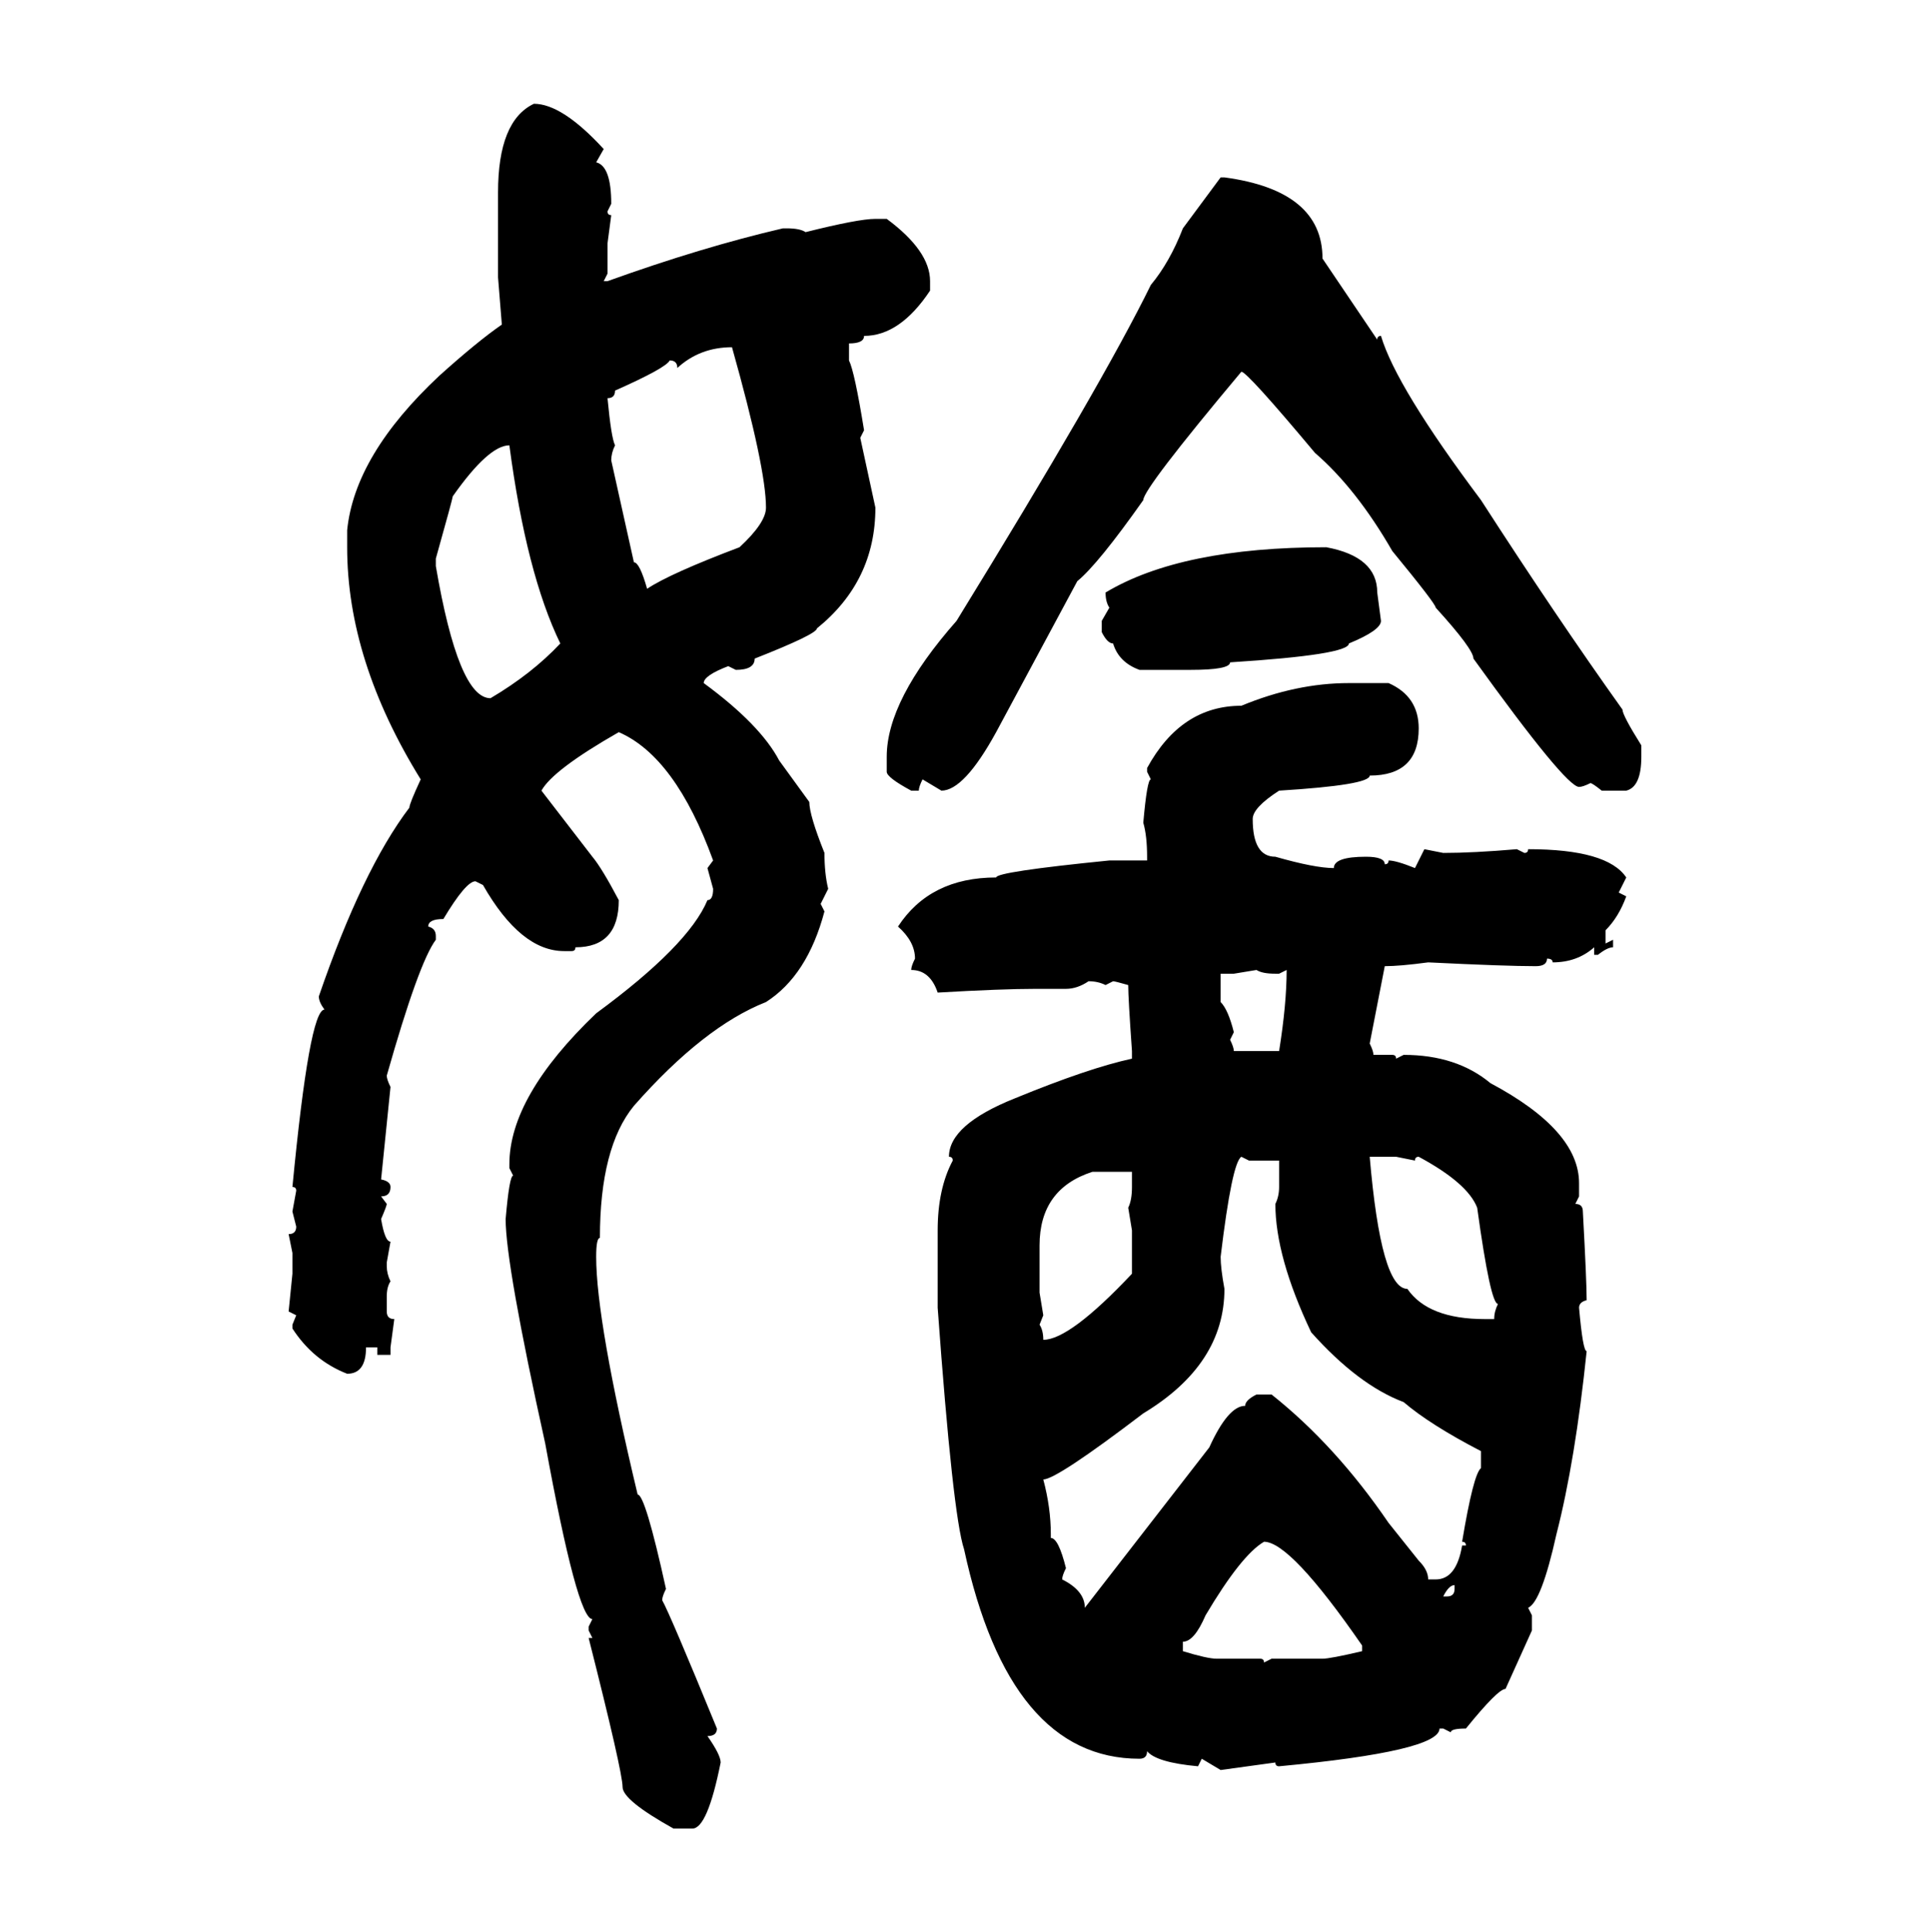 <svg xmlns="http://www.w3.org/2000/svg" xmlns:xlink="http://www.w3.org/1999/xlink" width="299.707" height="300"><path d="M82.91 16.11L82.91 16.11Q87.30 16.11 93.75 23.14L93.75 23.14L92.58 25.20Q94.92 25.78 94.92 31.64L94.92 31.64L94.34 32.81Q94.34 33.40 94.92 33.40L94.92 33.40L94.34 37.79L94.34 42.48L93.75 43.65L94.34 43.65Q108.98 38.38 121.58 35.45L121.58 35.45L122.17 35.45Q124.22 35.45 125.10 36.04L125.10 36.04Q133.30 33.98 135.94 33.98L135.94 33.98L137.70 33.98Q144.43 38.96 144.43 43.65L144.43 43.65L144.43 45.12Q139.75 52.15 134.18 52.15L134.18 52.15Q134.18 53.32 131.84 53.32L131.84 53.32L131.84 55.96Q132.71 57.71 134.18 66.80L134.18 66.80L133.59 67.97L135.94 78.81Q135.94 90.23 126.86 97.56L126.86 97.56Q126.86 98.44 117.19 102.25L117.19 102.25Q117.19 104.00 114.26 104.00L114.26 104.00L113.09 103.42Q109.28 104.88 109.28 106.05L109.28 106.05Q118.07 112.50 121.00 118.07L121.00 118.07L125.68 124.51Q125.68 126.56 128.03 132.42L128.03 132.42Q128.03 135.64 128.61 137.99L128.61 137.99L127.44 140.33L128.03 141.50Q125.39 151.46 118.95 155.57L118.95 155.57Q109.28 159.38 98.44 171.68L98.44 171.68Q93.16 178.13 93.16 192.19L93.16 192.19Q92.58 192.19 92.58 195.12L92.58 195.12Q92.58 205.08 99.02 232.03L99.02 232.03Q100.20 232.03 103.42 246.68L103.42 246.68Q102.83 247.85 102.83 248.44L102.83 248.44Q104.00 250.49 111.33 268.36L111.33 268.36Q111.33 269.53 109.86 269.53L109.86 269.53Q111.91 272.46 111.91 273.63L111.91 273.63Q109.86 283.89 107.52 283.89L107.52 283.89L104.59 283.89Q96.68 279.49 96.68 277.44L96.68 277.44Q96.68 275.10 91.41 254.30L91.41 254.30L91.99 254.30L91.41 253.13L91.41 252.54L91.99 251.37Q89.65 251.37 84.67 224.12L84.67 224.12Q78.52 196.29 78.52 189.26L78.52 189.26Q79.10 182.52 79.69 182.52L79.69 182.52L79.10 181.35L79.10 180.76Q79.10 170.21 92.58 157.32L92.58 157.32Q106.93 146.78 109.86 139.75L109.86 139.75Q110.74 139.75 110.74 137.99L110.74 137.99L109.86 134.77L110.74 133.59Q104.88 117.48 96.09 113.67L96.09 113.67Q85.84 119.53 84.08 122.75L84.08 122.75L91.99 133.01Q93.46 134.77 96.09 139.75L96.09 139.75Q96.09 147.07 89.36 147.07L89.36 147.07Q89.36 147.66 88.77 147.66L88.77 147.66L87.60 147.66Q80.86 147.66 75 137.40L75 137.40L73.83 136.82Q72.36 136.82 68.85 142.68L68.85 142.68Q66.50 142.68 66.50 143.85L66.50 143.85Q67.68 144.14 67.68 145.31L67.68 145.31L67.68 145.90Q65.04 149.41 60.06 166.99L60.06 166.99Q60.06 167.58 60.64 168.75L60.64 168.75L59.18 183.11Q60.64 183.40 60.64 184.28L60.64 184.28Q60.64 185.74 59.18 185.74L59.18 185.74L60.06 186.91Q60.06 187.21 59.18 189.26L59.18 189.26Q59.77 192.77 60.64 192.77L60.64 192.77L60.06 196.00L60.06 196.58Q60.06 197.75 60.64 198.93L60.64 198.93Q60.06 199.80 60.06 201.27L60.06 201.27L60.06 203.61Q60.06 204.79 61.23 204.79L61.23 204.79L60.64 209.18L60.64 210.35L58.59 210.35L58.59 209.18L56.84 209.18Q56.84 213.28 53.91 213.28L53.91 213.28Q48.63 211.23 45.41 206.25L45.41 206.25L45.41 205.66L46.00 204.20L44.82 203.61L45.41 197.75L45.41 194.53L44.82 191.60Q46.00 191.60 46.00 190.43L46.00 190.43L45.41 188.09L46.00 184.86Q46.00 184.28 45.41 184.28L45.41 184.28Q48.05 156.74 50.39 156.74L50.39 156.74Q49.51 155.57 49.51 154.69L49.51 154.69Q56.25 135.06 63.57 125.39L63.57 125.39Q63.57 124.80 65.33 121.00L65.33 121.00Q53.91 102.54 53.91 84.96L53.91 84.96L53.91 82.32Q55.08 70.61 68.26 58.30L68.26 58.30Q74.12 53.03 77.93 50.39L77.93 50.39L77.34 43.07L77.34 29.88Q77.34 18.75 82.91 16.11ZM189.55 27.54L190.14 27.54Q205.37 29.59 205.37 40.14L205.37 40.14L213.87 52.73Q213.87 52.15 214.45 52.15L214.45 52.15Q216.80 60.06 229.98 77.64L229.98 77.64Q241.70 95.80 251.95 110.16L251.95 110.16Q251.95 111.04 254.88 115.72L254.88 115.72L254.88 117.48Q254.88 122.17 252.54 122.75L252.54 122.75L248.73 122.75Q247.27 121.58 246.97 121.58L246.97 121.58Q245.80 122.17 245.21 122.17L245.21 122.17Q243.16 122.17 228.81 102.25L228.81 102.25Q228.81 100.78 222.95 94.34L222.95 94.34Q222.95 93.75 216.21 85.55L216.21 85.55Q210.64 75.88 204.20 70.31L204.20 70.31Q193.65 57.71 192.77 57.71L192.77 57.71Q177.54 75.88 177.54 77.64L177.54 77.64Q170.51 87.60 167.29 90.23L167.29 90.23L154.69 113.67Q149.71 122.75 146.19 122.75L146.19 122.75L143.26 121.00Q142.68 122.17 142.68 122.75L142.68 122.75L141.50 122.75Q137.70 120.70 137.70 119.82L137.70 119.82L137.70 117.48Q137.70 108.69 148.54 96.39L148.54 96.39Q171.09 59.77 178.71 44.24L178.71 44.24Q181.64 40.72 183.69 35.45L183.69 35.45L189.55 27.54ZM105.18 57.13L105.18 57.13Q105.18 55.96 104.00 55.96L104.00 55.96Q103.42 57.13 95.51 60.64L95.51 60.64Q95.51 61.82 94.34 61.82L94.34 61.82Q94.92 67.97 95.51 69.14L95.51 69.14Q94.92 70.31 94.92 71.48L94.92 71.48L98.44 87.30Q99.32 87.30 100.49 91.41L100.49 91.41Q104.00 89.06 114.84 84.96L114.84 84.96Q118.95 81.15 118.95 78.81L118.95 78.81Q118.95 72.66 113.67 53.91L113.67 53.91Q108.69 53.91 105.18 57.13ZM67.68 86.72L67.68 86.72L67.68 87.89Q71.19 108.40 76.17 108.40L76.17 108.40Q82.62 104.59 87.01 99.90L87.01 99.90Q81.74 89.06 79.10 69.14L79.10 69.14Q75.88 69.14 70.31 77.05L70.31 77.05Q70.31 77.34 67.68 86.72ZM205.96 84.96L205.96 84.96Q213.87 86.43 213.87 91.99L213.87 91.99L214.45 96.39Q214.45 97.85 209.47 99.90L209.47 99.90Q209.47 101.66 191.02 102.83L191.02 102.83Q191.02 104.00 184.86 104.00L184.86 104.00L176.95 104.00Q173.73 102.83 172.85 99.90L172.85 99.90Q171.97 99.90 171.09 98.14L171.09 98.14L171.09 96.39L172.27 94.34Q171.68 93.46 171.68 91.99L171.68 91.99Q183.40 84.96 205.96 84.96ZM209.47 106.05L209.47 106.05L215.63 106.05Q220.31 108.11 220.31 113.09L220.31 113.09Q220.31 120.41 212.70 120.41L212.70 120.41Q212.70 121.88 198.63 122.75L198.63 122.75Q194.53 125.39 194.53 127.15L194.53 127.15Q194.53 133.01 198.05 133.01L198.05 133.01Q204.20 134.77 207.13 134.77L207.13 134.77Q207.13 133.01 212.11 133.01L212.11 133.01Q215.04 133.01 215.04 134.18L215.04 134.18Q215.63 134.18 215.63 133.59L215.63 133.59Q216.80 133.59 219.73 134.77L219.73 134.77L221.19 131.84L224.12 132.42Q228.81 132.42 235.55 131.84L235.55 131.84L236.72 132.42Q237.30 132.42 237.30 131.84L237.30 131.84Q249.61 131.84 252.54 136.23L252.54 136.23L251.37 138.57L252.54 139.16Q251.37 142.38 249.32 144.43L249.32 144.43L249.32 146.48L250.49 145.90L250.49 147.07Q249.61 147.07 248.14 148.24L248.14 148.24L247.56 148.24L247.56 147.07Q244.92 149.41 241.11 149.41L241.11 149.41Q241.11 148.83 240.23 148.83L240.23 148.83Q240.23 150 238.48 150L238.48 150Q233.79 150 221.78 149.41L221.78 149.41Q217.38 150 215.04 150L215.04 150L212.70 162.01Q213.28 163.18 213.28 163.77L213.28 163.77L216.21 163.77Q216.80 163.77 216.80 164.36L216.80 164.36L217.97 163.77Q226.17 163.77 231.45 168.16L231.45 168.16Q245.21 175.49 245.21 183.69L245.21 183.69L245.21 185.74L244.63 186.91Q245.80 186.91 245.80 188.09L245.80 188.09Q246.39 198.93 246.39 201.86L246.39 201.86Q245.21 202.15 245.21 203.03L245.21 203.03Q245.80 209.77 246.39 209.77L246.39 209.77Q244.63 226.76 241.70 238.18L241.70 238.18Q239.36 248.73 237.30 249.61L237.30 249.61L237.89 250.78L237.89 253.13L233.79 262.21Q232.62 262.21 227.64 268.36L227.64 268.36Q225.29 268.36 225.29 268.95L225.29 268.95L224.12 268.36L223.54 268.36Q223.54 271.88 198.63 274.22L198.63 274.22Q198.05 274.22 198.05 273.63L198.05 273.63L189.55 274.80L186.62 273.05L186.04 274.22Q179.59 273.63 178.13 271.88L178.13 271.88Q178.13 273.05 176.95 273.05L176.95 273.05Q156.74 273.05 149.71 240.53L149.71 240.53Q147.95 235.25 145.61 203.03L145.61 203.03L145.61 191.02Q145.61 184.57 147.95 180.18L147.95 180.18Q147.95 179.59 147.36 179.59L147.36 179.59Q147.36 174.61 157.62 170.51L157.62 170.51Q169.04 165.82 175.78 164.36L175.78 164.36L175.78 163.18Q175.20 154.98 175.20 152.93L175.20 152.93Q173.14 152.34 172.85 152.34L172.85 152.34L171.68 152.93Q170.51 152.34 169.04 152.34L169.04 152.34Q167.29 153.52 165.53 153.52L165.53 153.52L160.84 153.52Q155.57 153.52 145.61 154.10L145.61 154.10Q144.43 150.59 141.50 150.59L141.50 150.59Q141.50 150 142.09 148.83L142.09 148.83Q142.09 146.19 139.45 143.85L139.45 143.85Q144.43 136.23 154.69 136.23L154.69 136.23Q154.69 135.35 172.27 133.59L172.27 133.59L178.13 133.59L178.13 133.01Q178.13 129.79 177.54 127.73L177.54 127.73Q178.13 121.00 178.71 121.00L178.71 121.00L178.13 119.82L178.13 119.24Q183.40 109.57 192.77 109.57L192.77 109.57Q201.27 106.05 209.47 106.05ZM195.12 150.59L191.60 151.17L189.55 151.17L189.55 155.57Q190.72 156.74 191.60 160.25L191.60 160.25L191.02 161.43Q191.60 162.60 191.60 163.18L191.60 163.18L198.63 163.18Q199.80 155.86 199.80 150.59L199.80 150.59L198.63 151.17L198.05 151.17Q196.00 151.17 195.12 150.59L195.12 150.59ZM193.95 180.18L192.77 179.59Q191.31 180.47 189.55 195.12L189.55 195.12Q189.55 196.88 190.14 200.10L190.14 200.10Q190.14 211.82 177.54 219.43L177.54 219.43Q164.06 229.69 162.01 229.69L162.01 229.69Q163.18 234.08 163.18 238.18L163.18 238.18L163.18 238.77Q164.36 238.77 165.53 243.46L165.53 243.46Q164.94 244.63 164.94 245.21L164.94 245.21Q168.46 246.97 168.46 249.61L168.46 249.61L187.79 224.71Q190.72 218.26 193.36 218.26L193.36 218.26Q193.36 217.38 195.12 216.50L195.12 216.50L197.46 216.50Q207.42 224.41 215.63 236.43L215.63 236.43L220.31 242.29Q221.78 243.75 221.78 245.21L221.78 245.21L222.95 245.21Q226.17 245.21 227.05 239.94L227.05 239.94L227.64 239.94Q227.64 239.36 227.05 239.36L227.05 239.36Q228.81 228.81 229.98 227.93L229.98 227.93L229.98 225.29Q222.07 221.19 217.97 217.68L217.97 217.68Q210.94 215.04 203.61 206.84L203.61 206.84Q198.05 195.12 198.05 186.91L198.05 186.91Q198.63 185.74 198.63 184.28L198.63 184.28L198.63 180.18L193.95 180.18ZM216.80 179.59L212.70 179.59Q214.45 200.10 218.55 200.10L218.55 200.10Q221.78 204.79 230.57 204.79L230.57 204.79L232.03 204.79Q232.03 203.61 232.62 202.44L232.62 202.44Q231.45 202.44 229.39 187.50L229.39 187.50Q227.93 183.69 220.31 179.59L220.31 179.59Q219.73 179.59 219.73 180.18L219.73 180.18L216.80 179.59ZM161.43 193.36L161.43 193.36L161.43 200.68L162.01 204.20L161.43 205.66Q162.01 206.54 162.01 208.01L162.01 208.01Q166.11 208.01 175.78 197.75L175.78 197.75L175.78 191.02L175.20 187.50Q175.78 186.33 175.78 184.28L175.78 184.28L175.78 181.93L169.63 181.93Q161.43 184.57 161.43 193.36ZM183.69 254.88L183.69 254.88L183.69 256.35Q187.50 257.52 188.96 257.52L188.96 257.52L195.70 257.52Q196.29 257.52 196.29 258.11L196.29 258.11L197.46 257.52L205.37 257.52Q206.54 257.52 211.52 256.35L211.52 256.35L211.52 255.47Q200.39 239.36 196.29 239.36L196.29 239.36Q192.77 241.41 187.21 250.78L187.21 250.78Q185.45 254.88 183.69 254.88ZM224.12 247.85L224.12 247.85L224.71 247.85Q225.88 247.85 225.88 246.68L225.88 246.68L225.88 246.09Q225 246.09 224.12 247.85Z"/></svg>